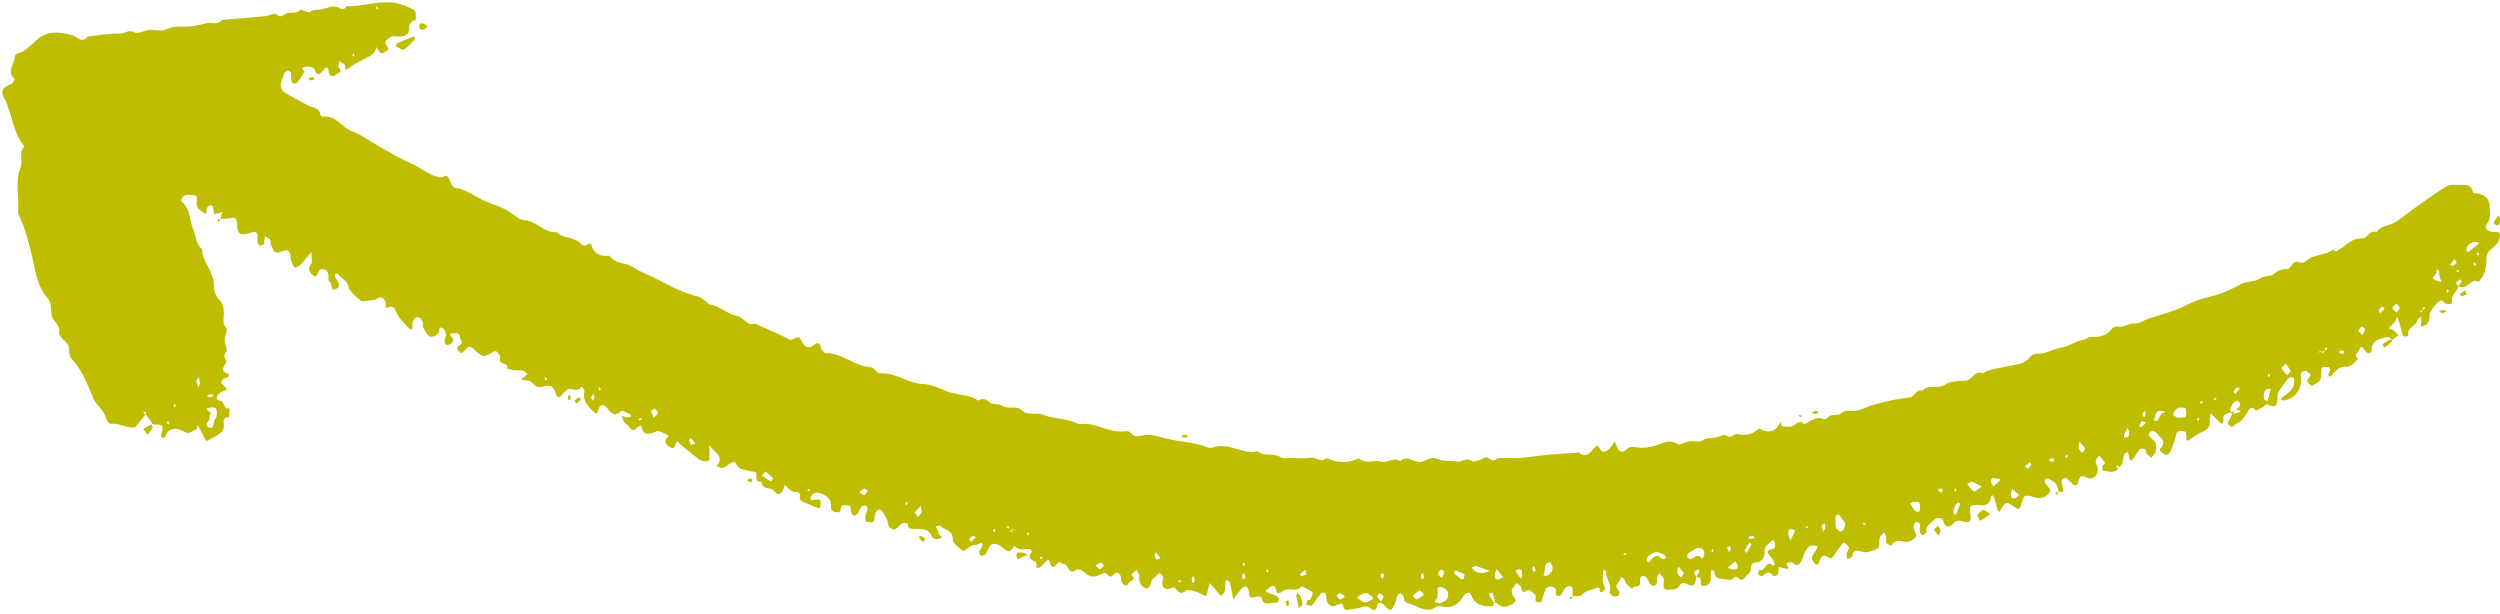<?xml version="1.0" encoding="UTF-8" standalone="no"?><svg xmlns="http://www.w3.org/2000/svg" xmlns:xlink="http://www.w3.org/1999/xlink" fill="#000000" height="107.2" preserveAspectRatio="xMidYMid meet" version="1" viewBox="-0.4 -0.4 436.3 107.2" width="436.3" zoomAndPan="magnify"><g id="change1_1"><path d="M369.258,81.306c0.037-0.028,0.07-0.056,0.105-0.083c0.009,0.028,0.017,0.056,0.026,0.083 C369.332,81.306,369.279,81.306,369.258,81.306z M388.93,71.566c0.061,0.16,0.132,0.288,0.16,0.285 c0.042-0.005,0.084-0.013,0.126-0.019c0.115-0.16,0.267-0.345,0.478-0.564 C389.408,71.402,389.158,71.491,388.93,71.566z M234.85,106.037c-1.062,0.289-0.55-1.113-1.195-1.081 c-0.525,0.026-1.098,0.544-1.541,0.428c-0.802-0.209-1.066-0.917-1.065-1.803c0-0.683-0.639-0.7-1.009-0.298 c-0.562,0.61-0.95,1.38-1.506,1.997c-0.123,0.137-0.638-0.079-0.973-0.133c0.065-0.265,0.084-0.558,0.216-0.784 c0.06-0.103,0.459-0.017,0.508-0.115c0.192-0.381,0.405-0.801,0.401-1.205c-0.002-0.186-0.474-0.393-0.757-0.544 c-0.399-0.213-1.115-0.623-1.188-0.533c-0.908,1.11-2.296,0.039-3.22,0.755c-0.743,0.576-1.096,0.663-1.308-0.453 c-0.106-0.561-0.761-0.528-1.099-0.06c-0.139,0.192-1.225,0.456-0.118,0.874c0.508,0.192,1.039,0.346,1.508,0.61 c0.187,0.105,0.345,0.48,0.308,0.696c-0.031,0.18-0.407,0.47-0.56,0.432c-0.864-0.216-2.233,0.791-2.509-0.98 c-0.013-0.08-0.517-0.169-0.76-0.114c-1.306,0.293-1.28,0.305-1.448-0.922c-0.043-0.314-0.236-0.651-0.463-0.871 c-0.075-0.073-0.548,0.118-0.709,0.302c-0.547,0.624-1.036,1.298-1.551,1.958 c-0.171-0.925-0.328-1.928-0.563-2.912c-0.047-0.196-0.393-0.32-0.6-0.477 c-0.073,0.166-0.207,0.332-0.208,0.498c-0.005,0.872,0.106,1.773-0.831,2.306c-0.511-0.628-1.021-1.258-1.535-1.885 c-0.104-0.127-0.223-0.244-0.336-0.365c-0.218,0.771-0.436,1.541-0.654,2.312 c-0.659-0.302-1.297-0.671-1.983-0.885c-0.495-0.155-1.28-0.346-1.542-0.101 c-0.747,0.7-1.172,0.37-1.672-0.196c-0.301-0.341-0.455-0.49-1.072-0.2c-0.941,0.443-1.699-0.431-1.278-1.477 c0.197-0.489,0.042-0.579-0.167-0.861c-0.322-0.431-0.542-0.359-0.849,0.018c-0.308,0.378-0.905,0.657-0.983,1.056 c-0.138,0.707-0.489,1.489-1.054,1.242c-0.728-0.319-1.225-1.153-1.051-2.18c0.052-0.307-0.326-0.687-0.507-1.033 c-0.303,0.285-0.606,0.571-0.909,0.857c1.088,0.829-0.192,1.014-0.426,1.446c-0.483,0.891-0.925,0.24-1.205-0.176 c-0.188-0.28-0.094-0.736-0.217-1.081c-0.077-0.214-0.291-0.445-0.5-0.534c-0.647-0.276-0.936,1.267-1.725,0.381 c-0.515-0.578-0.853-0.331-1.452-0.016c-0.841,0.443-1.793,0.424-2.601-0.434 c-0.327-0.348-1.266-0.669-1.481-0.484c-1.34,1.15-1.239-0.837-2.105-0.956c-0.606-0.084-0.69-0.675-1.092-0.186 c-0.719,0.874-0.946,0.914-1.364,0.101c-0.19-0.37,0.024-1.145-0.715-0.378c-0.34,0.353-0.67,0.722-1.05,1.025 c-0.132,0.106-0.403,0.037-0.611,0.049c0-0.294,0-0.588,0-0.882c0.196-0.196,0.392-0.392,0.589-0.72 c0,0.021,0,0.074,0,0.131c0.152-0.054,0.323-0.085,0.446-0.178c0.037-0.028-0.061-0.233-0.097-0.356 c-0.116,0.09-0.233,0.181-0.349,0.403c-0.196,0.327-0.392,0.524-0.589,0.72 c-0.655-0.442-1.748-0.682-0.829-1.849c0.056-0.071-0.103-0.463-0.207-0.484c-0.906-0.185-1.955,0.384-2.728-0.535 c-0.017-0.02-0.171,0.022-0.196,0.069c-0.883,1.668-1.542,0.355-2.335-0.123c-0.689-0.415-1.485-0.676-2.002,0.331 c-0.207,0.404-0.364,0.85-0.645,1.194c-0.139,0.169-0.572,0.273-0.756,0.18c-0.179-0.091-0.335-0.506-0.278-0.72 c0.089-0.339,0.455-0.608,0.534-0.946c0.075-0.322,0.059-0.772-0.566-0.387c-0.37,0.228-0.917,0.152-1.321,0.347 c-0.535,0.258-1.308,1.029-1.454,0.913c-0.737-0.58-1.823-1.376-1.825-2.098c-0.004-1.655-1.48-1.545-2.165-2.319 c-0.09-0.102-0.507,0.085-0.772,0.138c0.065,0.139,0.136,0.275,0.193,0.417c0.1,0.253,0.284,0.517,0.263,0.762 c-0.032,0.369,1.131,0.563,0.185,0.953c-0.351,0.145-1.206-0.043-1.283-0.267c-0.516-1.505-1.709-1.471-2.918-1.455 c-0.69,0.009-1.409,0.102-1.322-0.95c-0.335-0.016-0.738-0.157-0.989-0.019 c-0.411,0.226-0.681,0.699-1.085,0.948c-0.499,0.308-1.197-0.131-1.391-0.81c-0.076-0.265-0.049-0.581-0.183-0.804 c-0.38-0.633-0.823-1.738-1.234-1.734c-0.775,0.007-0.896,0.923-0.986,1.736c-0.093,0.843-0.938,0.316-1.439,0.439 c-0.049-0.335-0.18-0.683-0.127-1.001c0.073-0.44,0.342-0.849,0.407-1.289c0.028-0.19-0.215-0.564-0.391-0.604 c-0.221-0.05-0.591,0.087-0.735,0.27c-0.275,0.352-0.366,0.855-0.659,1.183c-0.484,0.543-0.922,0.371-1.124-0.406 c-0.107-0.411,0.233-1.068-0.565-1.071c-0.513-0.002-1.181-0.284-1.235,0.717 c-0.039,0.725-0.76,0.467-1.161,0.408c-0.224-0.033-0.577-0.505-0.545-0.734 c0.202-1.438-0.621-2.034-1.788-2.471c-0.767-0.287-1.369-0.115-1.761,0.698c-0.069,0.143,0.031,0.367,0.053,0.554 c0.208-0.056,0.414-0.147,0.624-0.16c0.333-0.02,0.872-0.105,0.96,0.048c0.171,0.297,0.12,0.741,0.098,1.121 c-0.007,0.121-0.256,0.352-0.321,0.328c-0.68-0.247-1.356-0.512-2.012-0.819 c-0.637-0.298-1.565-0.384-1.21-1.522c0.036-0.116-0.336-0.524-0.481-0.505c-0.775,0.1-1.271-0.265-1.746-0.8 c-0.704-0.793-0.52-0.011-0.712,0.366c-0.351,0.689-0.846,1.283-1.571,0.285c-0.563-0.775-2.176-0.132-2.214-1.629 c-0.848,0.122-0.97-0.375-0.9-1.048c0.073-0.702-0.366-0.714-0.905-0.756c-0.536-0.043-1.052-0.354-1.588-0.391 c-0.896-0.062-1.021-1.272-1.451-1.256c-0.635,0.023-1.212,0.778-1.884,1.041 c-0.298,0.117-0.769-0.203-1.161-0.325c1.505-1.654-0.259-2.199-1.248-3.652c0,0.939,0.034,1.308-0.009,1.667 c-0.05,0.423,0.294,1.088-0.464,1.147c-0.433,0.034-0.975-0.076-1.315-0.328 c-1.14-0.844-2.205-1.786-3.312-2.675c-0.217-0.174-0.582-0.815-0.738-0.138 c-0.178,0.769-0.404,1.095-1.078,0.629c-0.426-0.294-1.024-0.669-0.623-1.397c0.138-0.249,0.779-0.464,0.092-0.761 c-0.581-0.252-1.321-0.715-1.788-0.54c-1.289,0.482-2.342,0.896-2.615-1.02 c-0.208,0.064-0.49,0.063-0.611,0.203c-0.485,0.56-0.903,0.926-1.481,0.081c-0.272-0.398-0.734-0.665-1.008-1.061 c-0.183-0.266-0.187-0.656-0.271-0.991c0.281,0.125,0.555,0.323,0.847,0.354c0.25,0.027,0.52-0.137,0.781-0.216 c-0.101-0.139-0.174-0.348-0.309-0.403c-0.503-0.206-1.316-0.661-1.496-0.487 c-1.278,1.234-1.909,0.071-2.528-0.654c-0.787-0.923-1.283-0.122-1.422,0.312 c-0.213,0.667-0.113,1.12-0.903,0.38c-1.033-0.969-1.903-1.929-1.547-3.5c0.045-0.2-0.196-0.475-0.333-0.699 c-0.027-0.044-0.247-0.045-0.275-0.001c-0.67,1.064-1.808-0.192-2.539,0.517c-0.282,0.273-0.6,0.522-0.824,0.837 c-0.554,0.781-0.955,0.008-1.011-0.231c-0.369-1.565-1.308-1.569-2.568-1.163c-0.331,0.107-0.948-0.078-1.164-0.346 c-0.341-0.422-0.85-0.884-1.328-0.799c-0.095,0.017-0.201,0.023-0.293-0.002c-0.263-0.072-0.521-0.162-0.78-0.244 c0.217-0.113,0.457-0.197,0.643-0.348c0.191-0.154,0.328-0.374,0.488-0.565c-0.248-0.201-0.472-0.521-0.75-0.577 c-0.471-0.096-0.98,0.016-1.464-0.039c-0.445-0.051-0.879-0.205-1.317-0.314c0.467-1.162-1.677-0.607-1.2-1.823 c0.076-0.193-0.085-0.575-0.258-0.747c-0.26-0.259-0.334-0.709-1.06-0.272c-1.688,1.016-1.759,0.88-3.402-0.67 c-0.181-0.171-0.529-0.302-0.753-0.251c-0.246,0.056-0.427,0.362-0.659,0.528 c-0.309,0.221-0.434,0.895-1.067,0.223c-0.537-0.57-0.218-0.819,0.162-1.055 c0.751-0.466,0.1-0.834,0.06-1.293c-0.084-0.967-0.654-0.784-1.205-0.783 c-0.44,0.001-0.786,0.11-0.313,0.592c0.433,0.442,0.392,0.862-0.071,1.202c-0.22,0.162-0.628,0.327-0.8,0.228 c-0.208-0.12-0.359-0.52-0.35-0.793c0.011-0.347,0.353-0.719,0.289-1.025c-0.089-0.424-0.335-1.006-0.672-1.151 c-0.804-0.346-0.345,0.533-0.586,0.801c-0.988,1.098-1.806,1.002-2.445-0.358 c-0.116-0.247-0.393-0.507-0.356-0.72c0.143-0.827-0.386-1.586-0.893-1.606 c-0.494-0.02-1,0.725-0.921,1.552c0.079,0.833-0.284,0.67-0.745,0.226c-0.891-0.859-1.725-1.739-2.187-2.922 c-0.11-0.281-0.374-0.667-0.607-0.698c-0.352-0.046-0.74,0.177-1.113,0.285c-0.011-0.388,0.102-0.837-0.057-1.151 c-0.372-0.737-0.939-1.078-1.673-0.352l-2.393,0.323c-0.508-0.21-2.301-1.934-2.364-2.443 c-0.152-1.234-1.353-1.58-1.946-2.43c-0.027-0.038-0.277,0.048-0.395,0.121c-0.049,0.03-0.049,0.184-0.028,0.271 c0.043,0.175,0.076,0.375,0.183,0.509c0.527,0.659,0.789,1.486-0.098,1.831c-0.992,0.385-0.428-1.058-1.112-1.348 c-0.206-0.087-0.053-0.901-0.176-1.351c-0.079-0.288-0.321-0.675-0.565-0.741 c-0.323-0.088-0.922-0.023-1.042,0.185c-0.264,0.455-0.286,1.375-0.996,0.861c-0.416-0.301-1.182-1.115-0.353-2.012 c0.23-0.249,0.035-0.89,0.035-2.105c-0.92,1.109-1.364,1.723-1.895,2.25c-0.258,0.255-0.887,0.566-0.986,0.472 c-0.309-0.295-0.499-0.754-0.635-1.181c-0.14-0.439-0.058-0.973-0.271-1.354 c-0.138-0.246-0.281-0.692-1.033-0.382c-1.509,0.621-1.742,0.367-2.236-1.107c-0.087-0.261-0.028-0.603-0.176-0.803 c-0.199-0.268-0.535-0.434-0.812-0.645c-0.065,0.267-0.144,0.532-0.189,0.803 c-0.031,0.19,0.062,0.484-0.035,0.561c-0.203,0.16-0.523,0.32-0.741,0.265 c-0.176-0.044-0.395-0.407-0.387-0.621c0.065-1.847-0.08-1.982-1.731-1.457c-1.061,0.338-1.606,0.093-1.81-0.854 c-0.061-0.281,0.028-0.592-0.016-0.879c-0.166-1.098-0.285-1.137-1.76-0.872 c-0.38,0.068-0.783,0.01-1.176,0.01c0.115-0.375,0.231-0.75,0.346-1.125 c-0.473,0.115-0.946,0.231-1.419,0.346c-0.069-0.461-0.111-0.93-0.228-1.378c-0.026-0.101-0.357-0.226-0.479-0.176 c-0.218,0.09-0.48,0.272-0.552,0.476c-0.123,0.345-0.112,0.739-0.158,1.111 c-0.346-0.241-0.685-0.495-1.041-0.721c-0.578-0.366-0.609-0.913-0.604-1.522c0.004-0.417,0.279-1.092-0.496-1.111 c-0.735-0.018-1.599-0.301-2.103,0.557c-0.091,0.155-0.104,0.523-0.005,0.599 c1.58,1.208,1.304,3.195,1.993,4.771c0.507,1.159,0.445,2.564,1.523,3.483c0.102,2.349,2.224,4.032,2.097,6.503 c-0.038,0.747,0.33,1.715,0.853,2.243c0.787,0.793,0.885,1.609,0.889,2.608c0.003,0.818-0.33,1.706,0.471,2.47 c0.208,0.199-0.191,1.008-0.271,1.543c-0.049,0.328-0.074,0.677-0.016,1c0.08,0.445,0.347,0.875,0.345,1.31 c-0.001,0.303-0.463,0.606-0.461,0.907c0.003,0.405,0.501,0.982,0.359,1.182 c-0.657,0.927-1.065,1.664,0.47,2.037c-0.049,0.183-0.056,0.498-0.153,0.528c-1.085,0.34-1.765,0.738-0.511,1.766 c0.473,0.388,0.234,0.521-0.263,0.634c-0.335,0.076-0.651,0.358-0.912,0.613c-0.415,0.404-0.43,1.078,0.14,1.071 c1.057-0.013,0.588,1.726,1.768,1.343c-0.015,0.531-0.03,1.061-0.045,1.592c-1.044-0.083-1.045,0.636-0.932,1.318 c0.138,0.835-0.384,1.291-0.917,1.67c-0.663,0.472-1.425,0.804-2.144,1.196c-0.358-0.696-0.711-1.395-1.076-2.087 c-0.13-0.246-0.288-0.476-0.433-0.714c-0.069,0.265-0.127,0.756-0.209,0.76c-0.696,0.034-1.033,0.994-2.116,0.38 c-1.007-0.572-2.77-1.084-3.373,0.999c-0.02,0.07-0.412,0.132-0.522,0.051 c-0.116-0.086-0.175-0.366-0.134-0.531c0.433-1.729,0.439-1.727-1.45-1.801c-0.392-0.589-0.785-1.177-1.308-1.766 c0.021,0,0.074,0,0.131,0c-0.054-0.152-0.085-0.323-0.178-0.446c-0.028-0.037-0.233,0.061-0.356,0.097 c0.09,0.116,0.181,0.233,0.403,0.349c-0.423,0.652-0.974,1.306-1.533,1.954c-0.126,0.146-0.276,0.379-0.421,0.383 c-1.415,0.041-2.677-0.83-4.149-0.687c-0.29,0.028-0.713-0.694-0.902-1.327 c-0.252-0.841-0.996-1.552-1.595-2.263c-0.377-0.448-0.525-0.941-0.743-1.46 c-0.916-2.182-1.828-4.446-3.452-6.18c-0.83-0.886-0.259-1.873-0.785-2.639c-0.479-0.698-1.606-1.457-1.487-1.964 c0.348-1.481-1.131-1.947-1.292-3.061c-0.145-1.003-0.054-2.293-0.64-2.933c-1.677-1.833-2.056-4.102-2.549-6.313 c-0.657-2.948-1.333-5.868-2.685-8.589c0.277-2.673-0.58-5.412,0.457-8.037c0.455-1.151-0.4-2.515,0.602-3.577 c0.037-0.039-0.102-0.281-0.195-0.401c-1.502-1.933-1.8-4.348-2.629-6.551C0.812,17.822,0.72,17.355,0.481,16.983 c-0.884-1.378-0.581-2.075,1.18-2.792c0.238-0.097,0.514-0.766,0.461-0.813 c-1.545-1.345,0.135-2.642,0.053-3.952C2.165,9.269,2.486,9,2.7,8.935C4.021,8.535,4.925,7.592,5.886,6.678 c1.879-1.785,4.087-1.562,6.357-0.921c0.857,0.242,1.66,1.532,2.655,0.221c1.877-0.196,3.764-0.588,5.628-0.501 c0.856,0.04,1.491-0.83,2.528-0.225c0.586,0.342,1.722-0.345,2.623-0.43c0.971-0.091,2.119,0.303,2.901-0.09 c1.5-0.754,3.002-0.35,4.49-0.535c0.908-0.113,1.798-0.378,2.696-0.573c0.813-0.176,1.762,0.409,2.465-0.453 c0.092-0.113,0.343-0.117,0.524-0.133c2.367-0.202,4.736-0.376,7.1-0.605c0.691-0.067,1.741-0.633,1.982-0.373 c0.894,0.964,1.345-0.187,1.988-0.205c0.749-0.022,1.472,0.107,2.163-0.524c0.238-0.217,1.414,0.613,1.672,0.393 c0.626-0.535,1.254-0.364,1.895-0.467c0.906-0.146,1.864-0.671,2.677-0.488c0.714,0.161,1.26,0.897,1.885-0.083 c2.874,0.064,5.684-1.058,8.562-0.557c1.137,0.198,2.258,0.711,3.267,1.288c0.293,0.168,0.172,1.058,0.241,1.617 c-0.693,0.214-1.178,0.592-1.18,1.4c-0.004,1.289-0.792,1.62-1.914,1.547c-0.391-0.026-0.873-0.149-1.158,0.026 c-0.586,0.359-1.578,0.712-0.767,1.695c0.566,0.687-0.237,0.738-0.433,1.031c-0.102,0.151-0.627,0.231-0.743,0.119 c-0.284-0.275-0.441-0.68-0.649-1.033c-0.208,0.404-0.321,0.927-0.645,1.186 c-0.562,0.45-1.256,0.732-1.891,1.091c-0.716,0.404-1.507,0.723-2.121,1.248 c-0.697,0.596-0.835,0.578-0.906-0.358c-0.021-0.269-0.642-0.492-0.987-0.737 c-0.047,0.373-0.274,0.904-0.109,1.092c0.795,0.907-0.009,0.972-0.534,1.356c-0.85,0.623-1.194-0.418-1.202-0.55 c-0.056-0.936-0.262-1.016-0.903-0.342c-0.505,0.53-1.028,1.472-1.556-0.085c-0.199-0.588-1.774-0.635-2.223-0.193 c-0.02,0.019,0.494,0.49,0.445,0.584c-0.341,0.642-0.735,1.265-1.183,1.838c-0.139,0.178-0.54,0.299-0.748,0.229 c-0.177-0.059-0.314-0.422-0.351-0.668c-0.057-0.384,0.048-0.797-0.041-1.168c-0.046-0.194-0.359-0.446-0.554-0.448 c-0.197-0.002-0.485,0.23-0.58,0.431c-0.23,0.49-0.393,1.016-0.544,1.538c-0.241,0.83-0.021,1.559,0.721,1.995 c1.256,0.739,2.571,1.375,3.834,2.102c0.795,0.457,2.032,0.316,2.238,1.617c0.025,0.157,0.285,0.417,0.397,0.398 c2.309-0.381,3.316,1.876,5.142,2.54c1.692,0.615,3.174,1.792,4.775,2.675c1.757,0.969,3.485,2.064,5.302,2.827 c1.62,0.68,2.942,1.853,4.606,2.375c0.321,0.101,0.718,0.254,0.994,0.15c1.006-0.377,0.947-0.394,1.375,0.589 c0.212,0.487,0.586,1.227,0.953,1.269c2.102,0.241,3.623,1.708,5.49,2.416c1.185,0.45,2.382,0.894,3.512,1.463 c1.062,0.534,2.022,1.709,3.064,1.753c2.184,0.092,3.455,2.307,5.651,2.074c1.132,1.214,3.045,0.782,4.18,1.981 c0.381,0.403,0.741,0.562,1.227,0.139c0.128-0.111,0.58-0.092,0.587-0.064c0.409,1.753,1.604,2.246,3.237,2.064 c0.613,0.974,1.641,1.224,2.647,1.414c1.217,0.229,2.094,1.091,3.19,1.542c3.184,1.312,6.043,3.36,9.474,4.136 c0.592,0.134,1.102,0.647,1.638,1.002c0.16,0.106,0.268,0.376,0.421,0.395c1.793,0.222,3.116,1.697,4.745,1.988 c1.285,0.23,1.829,1.897,3.291,1.356c1.813,0.832,3.627,1.663,5.439,2.498c0.248,0.114,0.508,0.39,0.721,0.353 c0.512-0.089,1.115-0.579,1.468-0.423c0.407,0.18,0.505,0.96,0.881,1.333c0.546,0.54,1.175,0.46,1.79-0.044 c0.592-0.486,0.964-0.403,1.153,0.458c0.088,0.399,0.594,1.016,0.9,1.01c2.895-0.057,5.005,2.335,7.851,2.455 c0.54,0.023,1.077,1.099,1.57,1.063c2.728-0.202,4.872,1.757,7.511,1.858c1.458,0.056,2.865,0.749,4.173,1.268 c1.808,0.718,3.86,0.493,5.497,1.643c0.807-0.574,1.333-0.26,2.04,0.348c0.487,0.418,1.559,0.122,2.104,0.514 c1.083,0.779,2.45-0.196,3.5,0.868c0.929,0.942,2.46,0.263,3.517,0.694c2.07,0.843,4.395,0.583,6.359,1.695 c2.821-0.559,5.23,1.666,8.049,1.198c0.324-0.054,0.84,0.071,1.022,0.305c0.732,0.941,1.416,0.53,2.381,0.374 c1.202-0.195,2.592,0.301,3.821,0.605c1.901,0.47,3.841,0.601,5.729,1.05c0.803,0.191,1.739,0.76,2.381,0.524 c2.759-1.017,5.161,1.3,7.825,0.652c1.143,1.019,2.752,0.184,3.999,1.031c0.476,0.323,1.314,0.132,1.987,0.142 c1.079,0.016,2.187,0.159,3.228-0.041c0.957-0.183,1.841,0.973,2.758,0.045c1.885,0.832,3.775,1.021,5.674,0.044 c1.164,1.138,2.636,0.186,3.885,0.572c1.151,0.356,2.233-0.911,3.346-0.027c1.014-1.052,2.087-0.147,3.029,0.064 c1.278,0.285,2.126-1.17,3.524-0.465c0.947,0.477,2.244,0.208,3.353,0.428c0.845,0.168,1.512-0.8,2.519-0.113 c0.456,0.311,1.614-0.171,2.327-0.539c0.775-0.399,1.131,0.96,1.992,0.241c0.417-0.348,1.287-0.176,1.954-0.198 c0.784-0.026,1.575,0.056,2.353-0.019c1.59-0.153,3.17-0.419,4.761-0.565c1.622-0.149,3.252-0.206,4.877-0.315 c0.142-0.009,0.358-0.189,0.405-0.146c1.15,1.08,1.953,0.305,2.629-0.556c0.744-0.948,0.827-0.494,1.334,0.259 c0.409,0.606,1.264,0.122,2.099-1.084c0.103-0.148,0.172-0.321,0.256-0.482c0.112,0.221,0.266,0.43,0.328,0.665 c0.281,1.076,0.958,1.5,1.642,0.818c0.701-0.7,1.214-0.537,2.051-0.425c0.954,0.128,1.99,0.019,3.055-0.285 c1.11-0.317,2.46-1.314,3.902-0.294c0.376,0.266,1.347-0.4,2.064-0.498c0.767-0.105,1.793,0.256,2.281-0.127 c0.745-0.586,1.451-0.367,2.179-0.491c0.696-0.118,1.671-0.674,2.01-0.401c0.862,0.696,1.248-0.406,1.981-0.231 c1.202,0.287,2.478,0.095,3.462-0.771c0.438-0.385,0.541-0.044,0.861,0.075c1.062,0.394,2.07,0.303,2.767-0.762 c0.151-0.23,0.296-0.463,0.444-0.695c0.069,0.266,0.099,0.739,0.215,0.761c0.515,0.098,1.065,0.137,1.584,0.066 c0.765-0.105,1.325-1.399,2.29-0.387c0.818-0.392,1.615-1.019,2.462-1.098c0.608-0.056,1.139,0.596,1.83-0.252 c0.358-0.44,1.591-0.101,2.07-0.522c0.725-0.638,1.446-0.469,2.179-0.461c0.786,0.008,1.418-0.267,2.13-0.562 c1.339-0.555,2.783-0.881,4.205-1.209c1.177-0.271,2.382-0.419,3.579-0.6c0.869-0.132,1.062-1.482,2.16-1.181 c1.083-1.183,2.702-0.203,3.995-1.058c0.924-0.61,2.321-0.634,3.514-0.67c1.225-0.037,1.567-1.94,3.015-1.28 c1.294-0.837,2.806-0.842,4.22-1.215c1.343-0.355,3.048-0.185,4.032-1.643c0.219-0.325,0.809-0.61,1.196-0.573 c1.59,0.152,2.879-0.888,4.243-1.064c1.481-0.192,2.519-1.172,3.902-1.351c0.428-0.056,0.835-0.554,1.23-0.529 c1.538,0.1,2.854-0.162,3.823-1.511c0.163-0.227,0.707-0.325,1.034-0.264c1.009,0.187,1.807-0.646,2.699-0.567 c1.058,0.094,1.745-0.575,2.613-0.85c1.041-0.33,2.095-0.623,3.132-0.966c1.209-0.399,2.382-0.805,3.542-1.424 c1.219-0.65,2.697-1.121,4.084-1.445c1.917-0.448,3.606-1.227,5.301-2.164c1.015-0.561,2.33-0.31,3.402-1.036 c0.642-0.435,1.736-0.246,2.318-0.719c0.731-0.594,1.383-0.903,2.315-0.88c0.872,0.021,0.825-1.674,2.119-1.18 c0.945,0.361,1.516-0.631,2.253-0.892c1.255-0.444,2.621-0.588,3.782-1.336c0.385,0.608,0.633,0.226,1.056-0.036 c1.234-0.765,2.185-2.02,3.95-1.895c0.819,0.058,1.241-1.532,2.45-1.11c0.822-1.179,2.317-1.077,3.38-1.778 c1.089-0.719,2.098-1.56,3.166-2.312c1.895-1.333,3.745-2.753,5.749-3.899c0.747-0.427,1.875-0.19,2.829-0.25 c1.017-0.064,1.616,0.383,1.767,1.418c0.006,0.043,0.37,0.028,0.565,0.052c1.381,0.175,2.296,0.909,2.31,2.213 c0.011,0.998,0.351,2.024-0.423,3.062c-0.601,0.805-0.071,1.353,1.136,1.496c0.422,0.05,1.091-0.248,1.075,0.544 c-0.009,0.439-0.145,0.937-0.389,1.296c-0.324,0.478-0.779,0.885-1.233,1.254 c-0.583,0.473-0.737,1.04-0.735,1.772c0.002,0.74-0.092,1.514-0.328,2.21 c-0.201,0.592-0.663,1.096-1.01,1.639c-1.356-0.921-1.997,1.586-3.511,0.732 c0.111-0.254,0.363-0.456,0.521-0.716c0.059-0.096-0.105-0.327-0.167-0.496c-0.259,0.165-0.59,0.281-0.748,0.514 c-0.084,0.125,0.132,0.452,0.394,0.698c-0.158,0.905-1.344,1.391-1.115,2.675c0.084,0.472-0.876,0.626-1.392,0.204 c-0.15-0.123-0.257-0.357-0.418-0.395c-0.529-0.124-2.197,1.875-2.149,2.54c0.081,1.103-0.351,1.763-1.319,1.998 c-0.08,0.019-0.177-0.033-0.267-0.052c0.049-0.206,0.124-0.411,0.14-0.62c0.024-0.331,0.008-0.665,0.009-0.997 c-0.206,0.146-0.569,0.268-0.594,0.441c-0.171,1.159-1.967,1.347-1.654,2.785c0.008,0.035-0.305,0.195-0.472,0.2 s-0.454-0.076-0.486-0.181c-0.264-0.867-0.471-1.751-0.718-2.624c-0.067-0.238-0.211-0.454-0.319-0.68 c-0.088,0.256-0.128,0.543-0.274,0.759c-0.211,0.313-0.477,0.6-0.759,0.853c-0.756,0.68-0.102,0.556,0.335,0.742 c0.382,0.163,0.647,0.596,0.965,0.91c-0.373,0.275-0.745,0.549-1.118,0.824c-0.252-0.196-0.565-0.606-0.746-0.554 c-1.295,0.37-2.886,0.458-2.812,2.449c0.005,0.146-0.368,0.426-0.565,0.425c-0.196-0.001-0.433-0.244-0.579-0.437 c-0.692-0.916-0.631-0.892-1.206,0.082c-0.291,0.493-0.731,0.853,0.013,1.28c-0.345,0.345-0.66,0.731-1.046,1.023 c-0.28,0.211-0.682,0.463-0.98,0.411c-1.026-0.179-1.589,0.435-2.241,1.026c-0.25,0.226-0.397,1.06-0.982,0.449 c-0.103-0.107,0.276-0.627,0.346-0.973c0.026-0.132-0.205-0.456-0.295-0.447c-0.492,0.046-1.251-0.352-1.268,0.642 c-0.013,0.757,0.171,1.581-0.672,2.065c-0.341,0.196-0.836,0.619-1.007,0.517c-0.44-0.265-1.098-0.722-0.479-1.354 c0.8-0.817-0.353-0.825-0.443-1.257c-0.31,0.116-0.832,0.17-0.887,0.361c-0.132,0.45-0.03,0.965-0.045,1.453 c-0.052,1.771-1.265,3.145-3.045,3.421c-0.139,0.022-0.311-0.171-0.468-0.264c0.128-0.138,0.235-0.307,0.387-0.409 c0.73-0.493,1.446-1.013,1.808-1.841c0.144-0.329,0.134-0.74,0.128-1.112c-0.002-0.158-0.168-0.439-0.27-0.444 c-0.261-0.012-0.636,0.01-0.774,0.176c-0.53,0.64-1.004,1.329-1.459,2.027c-0.194,0.297-0.39,0.656-0.406,0.995 c-0.057,1.153,0.144,2.485-1.764,1.512c-0.165-0.084-0.587,0.379-0.911,0.55c-0.391,0.206-1.09,0.606-1.162,0.519 c-0.84-1.028-1.192,0.044-1.451,0.407c-0.997,1.397-0.963,1.41-2.07,2.028c-0.351,0.196-0.486,0.763-1.074,0.169 c-0.576-0.581-0.056-0.718,0.149-1.079c0.096-0.169,0.062-0.414,0.428-0.924c0.462-0.065,0.927-0.174,1.345-0.369 c0.109-0.051,0.016-0.533-0.867-0.195c0.883-0.811,0.943-1.03,0.868-1.183c-0.102-0.209-0.29-0.493-0.471-0.517 c-0.213-0.029-0.54,0.127-0.674,0.308c-0.256,0.348-0.484,0.754-0.578,1.168 c-0.03,0.13,0.025,0.345,0.091,0.521c-0.902,0.295-1.363,0.279-1.298,1.082 c0.097,1.198-0.298,1.089-0.95,0.357c-0.349-0.392-0.739-0.746-1.278-1.286 c-0.063,0.572-0.11,0.846-0.12,1.121c-0.056,1.49-0.059,1.477-1.912,2.443c-0.568,0.296-1.11,0.655-1.624,1.037 c-0.585,0.435-0.566-0.007-0.581-0.37c-0.024-0.568,0.142-1.141-0.822-1.151c-0.803-0.008-0.933,0.351-1.039,0.986 c-0.088,0.53-0.315,1.039-0.502,1.55c-0.156,0.424-0.284,0.876-0.531,1.244 c-0.309,0.462-0.776,0.59-1.186,0.105c-0.234-0.277-0.917-0.402-0.255-1.065c0.473-0.474,0.389-1.254-0.24-1.759 c-0.499-0.401-0.918-1.397-1.588-0.96c-0.924,0.601,0.011,1.157,0.454,1.556 c0.63,0.567,0.439,1.272,0.364,1.892c-0.049,0.403-0.506,0.757-0.78,1.133c-0.277-0.237-0.601-0.438-0.815-0.722 c-0.152-0.203-0.084-0.681-0.238-0.748c-0.28-0.121-0.803-0.164-0.959,0.005c-0.429,0.466-0.699,1.073-1.077,1.591 c-0.137,0.187-0.404,0.278-0.612,0.413c-0.062-0.268-0.118-0.538-0.187-0.804c-0.069-0.264-0.151-0.525-0.227-0.787 c-0.208,0.164-0.529,0.289-0.601,0.499c-0.177,0.519-0.194,1.092-0.366,1.613c-0.084,0.254-0.317,0.461-0.597,0.681 c-0.04-0.129-0.075-0.262-0.151-0.363c-0.028-0.037-0.233,0.061-0.356,0.097c0.09,0.116,0.181,0.233,0.403,0.349 c-0.613,1.102-1.672,0.483-2.609,0.461c-0.073-0.002-0.235-0.518-0.174-0.746c0.064-0.239,0.543-0.537,0.503-0.605 c-0.28-0.463-0.65-0.872-0.99-1.298c-0.405,0.468-0.933,0.713-0.472,1.64c0.691,1.388-0.548,2.89-1.705,2.177 c-1.042-0.643-1.371,0.176-1.425,0.459c-0.275,1.43-0.825,0.945-1.469,0.325c-0.209-0.201-0.385-0.45-0.623-0.607 c-0.416-0.274-0.939,0.096-0.897,0.656c0.027,0.354,0.187,0.697,0.256,1.051c0.038,0.196,0.012,0.404,0.015,0.607 c-0.29,0-0.581,0-0.872,0c0.12-1.303-0.825-1.825-1.75-2.338c-0.103-0.057-0.385,0.065-0.485,0.186 c-0.103,0.125-0.173,0.404-0.102,0.522c0.193,0.321,0.485,0.581,0.703,0.889c0.129,0.182,0.324,0.468,0.263,0.61 c-0.405,0.938-1.625,1.45-2.61,1.152c-1.92-0.583-1.975-0.597-2.469,1.239 c-0.233,0.866-0.562,0.852-1.166,0.425c-1.438-1.017-1.44-1.015-2.388,0.354 c-0.104,0.15-0.185,0.315-0.277,0.473c-0.104-0.14-0.256-0.266-0.305-0.423 c-0.215-0.697-0.336-1.429-0.615-2.097c-0.258-0.618-0.477-0.361-0.571,0.133c-0.207,1.094-0.986,1.324-1.932,1.224 c-1.643-0.174-1.857,0.043-1.599,1.72c0.151,0.982-0.145,1.423-0.992,1.195c-0.8-0.216-1.369-0.459-2.069,0.35 c-0.391,0.452-1.372,0.871-1.668-0.454c-0.188-0.843-1.211-0.582-1.418-0.389 c-0.659,0.615-1.723,1.044-1.542,2.291c0.023,0.159-0.465,0.391-0.716,0.59c-0.141-0.21-0.347-0.404-0.407-0.635 c-0.071-0.276-0.042-0.586-0.012-0.877c0.064-0.612-0.182-0.985-0.793-0.802c-0.183,0.054-0.341,0.605-0.302,0.901 c0.074,0.566,0.602,1.369,0.396,1.612c-0.414,0.49-1.27,1.02-1.807,0.903c-1.048-0.227-1.901-0.456-2.518,0.663 c-0.289-0.16-0.726-0.256-0.831-0.497c-0.144-0.329,0.003-0.773-0.051-1.158c-0.032-0.229-0.211-0.437-0.324-0.655 c-0.208,0.208-0.434,0.401-0.617,0.629c-0.109,0.136-0.188,0.321-0.215,0.494 c-0.085,0.557,0.043,1.462-0.241,1.614c-0.784,0.418-1.807,0.845-2.603,0.669c-1.03-0.228-1.749-0.655-1.91,0.847 c-0.016,0.153-0.577,0.247-0.885,0.368c-0.03-0.335-0.128-0.681-0.071-1c0.061-0.347,0.436-0.714,0.363-0.991 c-0.086-0.328-0.477-0.608-0.797-0.816c-0.07-0.045-0.441,0.268-0.595,0.475c-0.44,0.593-0.823,1.229-1.264,1.822 c-0.149,0.2-0.544,0.491-0.594,0.451c-1.485-1.19-1.724,0.013-2.087,1.036c-0.007,0.02-0.473-0.024-0.585-0.157 c-0.762-0.902-0.723-1.103,0.238-2.417c0.125-0.171,0.158-0.411,0.233-0.619 c-0.183-0.032-0.367-0.057-0.548-0.097c-0.843-0.184-1.254,0.416-1.588,0.98c-0.318,0.538-0.409,1.209-0.719,1.753 c-0.352,0.62-0.821,0.891-1.499,0.241c-0.186-0.178-0.733,0.02-1.114,0.045c0.115,0.277,0.241,0.551,0.334,0.835 c0.014,0.042-0.141,0.204-0.194,0.193c-0.477-0.097-0.949-0.22-1.422-0.335c-0.069,0.461-0.078,0.946-0.24,1.371 c-0.055,0.145-0.678,0.269-0.735,0.188c-0.668-0.955-1.253-0.52-1.914-0c-0.112,0.088-0.614-0.097-0.71-0.276 c-0.096-0.181,0.088-0.512,0.15-0.777c1.043,0.562,1.196-2.033,2.458-0.693c0.096-0.156,0.311-0.372,0.268-0.458 c-0.205-0.409-0.433-0.825-0.74-1.16c-0.592-0.645-0.859-1.11,0.325-1.332c0.709-0.133,0.393-0.768,0.412-1.196 c0.006-0.131-0.268-0.275-0.414-0.412c-0.485,0.671-1.441,0.988-1.364,2.098c0.035,0.498-0.183,1.191-0.541,1.494 c-0.452,0.383-1.437,0.29-1.692,0.708c-0.298,0.487,0.03,1.331-0.693,1.757c-0.513,0.302-0.825,1.416-1.6,0.655 c-0.778-0.764-0.968,0.488-1.692,0.276c-1.039-0.304-2.414,0.233-2.59-1.519c-0.008-0.082-0.246-0.162-0.388-0.199 c-0.041-0.011-0.173,0.129-0.176,0.204c-0.018,0.391-0.03,0.785-0.004,1.175c0.057,0.833-0.473,1.338-1.138,1.406 c-0.979,0.101-0.47-0.799-0.651-1.253c-0.08-0.201-0.373-0.318-0.734-0.439c0.111-0.254,0.363-0.456,0.521-0.716 c0.059-0.096-0.105-0.327-0.167-0.496c-0.259,0.165-0.59,0.281-0.748,0.514c-0.084,0.124,0.132,0.452,0.394,0.698 c-0.306,1.764-0.391,1.907-1.655,1.332c-0.572-0.261-0.928-0.232-1.216,0.219 c-0.506,0.791-1.24,0.789-2.043,0.785c-0.639-0.003-0.867-0.238-0.811-0.855c0.035-0.389,0.111-0.825-0.023-1.165 c-0.132-0.335-0.504-0.575-0.771-0.857c-0.126,0.285-0.297,0.56-0.363,0.859 c-0.062,0.28,0.053,0.607-0.034,0.873c-0.07,0.212-0.316,0.49-0.503,0.506c-0.206,0.018-0.494-0.186-0.64-0.375 c-0.277-0.36-0.409-0.851-0.729-1.153c-0.405-0.382-0.875-0.389-1.043,0.298c-0.045,0.185-0.026,0.393-0.004,0.586 c0.126,1.074-1.237,0.381-1.361,1.153c-0.332-0.277-0.711-0.515-0.982-0.842c-0.224-0.27-0.279-0.677-0.491-0.962 c-0.11-0.147-0.399-0.162-0.607-0.236c0.266,0.794-1.392,1.277-0.347,2.241c0.175,0.162,0.18,0.852,0.042,0.937 c-0.29,0.178-0.779,0.239-1.089,0.112c-0.234-0.096-0.503-0.613-0.434-0.85c0.352-1.225-0.706-2.146-0.633-3.296 c0.01-0.155-0.157-0.321-0.242-0.482c-0.111,0.124-0.318,0.247-0.318,0.371c-0.004,0.773-0.165,1.639,0.132,2.289 c0.233,0.51,0.377,0.721-0.09,1.073c-0.893,0.674-0.507-0.215-0.669-0.495 c-0.052-0.09-0.417-0.094-0.575-0.013c-0.809,0.414-1.81,0.344-2.481,1.196c-0.248,0.315-1.069,0.178-1.629,0.247 c0-0.392,0.018-0.784-0.004-1.175c-0.042-0.75-0.514-0.67-0.993-0.462c-0.167,0.073-0.298,0.254-0.417,0.407 c-0.312,0.403-0.576,1.134-0.917,1.169c-0.973,0.1-0.405-0.826-0.641-1.24c-0.138-0.242-0.571-0.436-0.869-0.432 c-0.291,0.004-0.732,0.218-0.839,0.459c-0.329,0.743-0.503,1.554-0.822,2.302c-0.033,0.077-0.826,0.018-0.919-0.16 c-0.161-0.307,0.105-0.888-0.088-1.119c-0.336-0.403-1.143-0.982-1.303-0.867 c-0.745,0.541-1,0.519-1.144-0.44c-0.043-0.286-0.518-0.507-0.795-0.758 c-0.281,0.373-0.589,0.73-0.83,1.128c-0.087,0.143-0.007,0.384-0.015,0.579c-0.027,0.649,1.295,1.194,0.154,1.925 c-0.963,0.618-1.909,0.779-2.808-0.134c-0.048-0.049-0.189-0.006-0.418,0.013c-0.036-0.096,0.132-0.213,0.117-0.295 c-0.092-0.501-0.213-0.998-0.369-1.482c-0.015-0.046-0.346-0.009-0.524,0.026c-0.076,0.015-0.202,0.157-0.189,0.184 c0.261,0.521,0.539,1.034,0.964,1.567c-0.024,0.177-0.172,0.537-0.336,0.544c-1.563,0.067-3.009-0.14-3.657-1.885 c-0.235-0.634-0.649-0.586-1.102-0.218c-0.076,0.061-0.16,0.126-0.206,0.208 c-0.852,1.517-2.031,2.358-3.862,1.929c-0.279-0.065-0.677-0.131-0.866,0.01c-1.835,1.371-3.264-0.123-4.885-0.543 c-0.831-0.215-0.81-0.532-0.877-1.135c-0.028-0.252-0.406-0.465-0.625-0.695 c-0.173,0.178-0.416,0.327-0.505,0.54c-0.175,0.417-0.215,0.893-0.401,1.304 c-0.666,1.473-0.764,1.468-2.002,0.19c-0.403-0.417-0.98-0.47-1.103,0.126 c-0.164,0.796-0.466,1.098-1.09,0.576c-0.627-0.525-1.142-0.43-1.828-0.188 C236.346,105.871,235.564,105.843,234.85,106.037z M430.296,43.636c0.63-0.494,1.26-0.989,1.913-1.502 c-0.004-0.006-0.058-0.208-0.168-0.245c-0.887-0.298-1.952,0.385-2.019,1.301 C430.012,43.331,430.2,43.487,430.296,43.636z M432.067,44.231c0.065-0.065,0.195-0.145,0.184-0.194 c-0.031-0.139-0.119-0.264-0.184-0.395c-0.065,0.065-0.195,0.145-0.184,0.194 C431.914,43.974,432.002,44.1,432.067,44.231z M427.663,45.977c0.263-0.133,0.478-0.361,0.697-0.538 c-0.216-0.325-0.314-0.472-0.412-0.62c-0.256,0.333-0.511,0.666-0.766,0.999 C427.345,45.877,427.557,46.031,427.663,45.977z M431.479,45.996c0.065-0.065,0.131-0.131,0.209-0.209 c-0.068-0.123-0.139-0.251-0.209-0.379c-0.065,0.065-0.195,0.145-0.184,0.194 C431.326,45.739,431.413,45.865,431.479,45.996z M428.637,46.695c-0.139,0.031-0.264,0.118-0.395,0.184 c0.065,0.065,0.131,0.131,0.209,0.209c0.123-0.068,0.251-0.139,0.379-0.209 C428.765,46.813,428.685,46.684,428.637,46.695z M425.709,48.823c-0.137-0.366-0.309-0.724-0.398-1.101 c-0.063-0.268,0.017-0.569-0.033-0.843c-0.016-0.088-0.243-0.137-0.458-0.247 c-0.041,0.313-0.018,0.601-0.124,0.829c-0.154,0.333-0.936,0.559-0.154,0.995 C424.891,48.65,425.318,48.705,425.709,48.823z M426.771,50.704c0.065-0.131,0.153-0.257,0.184-0.395 c0.011-0.049-0.119-0.128-0.184-0.194c-0.071,0.128-0.141,0.256-0.209,0.379 C426.64,50.573,426.705,50.639,426.771,50.704z M422.357,53.909c-0.042-0.042-0.085-0.085-0.127-0.127 c-0.063,0.114-0.132,0.243-0.215,0.405C422.128,54.095,422.242,54.002,422.357,53.909z M422.094,53.647 c-0.091,0.116-0.192,0.227-0.261,0.354c-0.01,0.018,0.074,0.077,0.324-0.292 C422.136,53.688,422.115,53.667,422.094,53.647z M422.705,53.112c-0.079,0.062-0.161,0.13-0.349,0.446 c0,0.029,0,0.059,0,0.089c0.152-0.054,0.323-0.085,0.446-0.178C422.839,53.441,422.741,53.236,422.705,53.112z M417.126,53.358c0.013,0.278,0.473,0.534,0.739,0.799c0.166-0.244,0.332-0.488,0.567-0.834 c-0.234-0.304-0.41-0.531-0.585-0.759C417.588,52.83,417.114,53.106,417.126,53.358z M415.023,54.278 c0.262-0.284,0.514-0.558,0.766-0.832c-0.166-0.13-0.45-0.393-0.479-0.367c-0.229,0.201-0.442,0.44-0.583,0.708 C414.685,53.865,414.894,54.075,415.023,54.278z M411.889,58.078c0.217-0.485,0.426-0.761,0.428-1.037 c0.001-0.149-0.469-0.465-0.526-0.424c-0.246,0.175-0.479,0.432-0.583,0.709 C411.17,57.427,411.505,57.668,411.889,58.078z M405.289,60.542c0,0.056,0,0.111,0,0.166 c0.152-0.054,0.323-0.085,0.446-0.178c0.037-0.028-0.061-0.233-0.097-0.356 C405.567,60.229,405.495,60.287,405.289,60.542z M404.94,60.752c-0.265,0.081-0.519,0.197-0.778,0.301 C404.287,61.121,404.417,61.183,404.94,60.752z M404.686,61.34c0.176-0.104,0.39-0.231,0.604-0.357 c-0.058-0.058-0.125-0.149-0.183-0.207C404.995,60.921,404.858,61.104,404.686,61.34z M408.51,61.418 c0.039-0.092,0.129-0.3,0.218-0.509c-0.162-0.067-0.345-0.217-0.48-0.181c-0.189,0.051-0.342,0.238-0.511,0.368 C407.898,61.163,408.06,61.231,408.51,61.418z M398.75,65.073c0.325-0.34,0.662-0.601,0.627-0.67 c-0.239-0.468-0.558-0.895-0.851-1.336c-0.265,0.262-0.799,0.639-0.746,0.766 C397.961,64.259,398.352,64.597,398.75,65.073z M395.579,65.417c0.065-0.131,0.153-0.257,0.184-0.395 c0.011-0.048-0.119-0.128-0.184-0.193c-0.071,0.128-0.141,0.256-0.209,0.379 C395.448,65.286,395.513,65.351,395.579,65.417z M389.707,68.397c0.268-0.35,0.521-0.682,0.775-1.015 c-0.161-0.067-0.402-0.234-0.468-0.182c-0.237,0.188-0.447,0.432-0.594,0.696 C389.377,67.973,389.58,68.186,389.707,68.397z M386.062,69.426c0.139-0.031,0.264-0.118,0.395-0.184 c-0.065-0.065-0.145-0.195-0.194-0.184c-0.139,0.031-0.264,0.119-0.395,0.184 C385.933,69.307,386.013,69.436,386.062,69.426z M395.315,69.655c0.208-0.796,0.383-1.467,0.558-2.138 c-0.191-0.018-0.425-0.117-0.567-0.041c-0.711,0.379-0.67,1.063-0.595,1.724 C394.723,69.301,394.939,69.38,395.315,69.655z M383.22,72.478c-0.065,0.131-0.153,0.257-0.184,0.395 c-0.011,0.048,0.119,0.128,0.184,0.194c0.071-0.128,0.141-0.256,0.209-0.379 C383.35,72.609,383.285,72.544,383.22,72.478z M383.707,70.014c0.139-0.031,0.264-0.119,0.395-0.184 c-0.065-0.065-0.131-0.131-0.209-0.209c-0.123,0.068-0.251,0.139-0.379,0.209 C383.579,69.896,383.659,70.025,383.707,70.014z M378.862,71.93c-0.036,0.147,0.576,0.455,0.789,0.613 c0.668-0.203,1.448,0.295,1.495-0.663c0.017-0.353-0.023-0.948-0.204-1.022c-0.39-0.159-0.964-0.198-1.323-0.013 C379.259,71.029,378.964,71.519,378.862,71.93z M373.803,72.478c0.098-0.243,0.247-0.481,0.274-0.733 c0.015-0.136-0.176-0.295-0.274-0.444c-0.12,0.232-0.24,0.464-0.341,0.661 C373.607,72.181,373.705,72.33,373.803,72.478z M375.385,72.883c0.165,0.062,0.33,0.123,0.688,0.257 c0.22-0.399,0.413-0.856,0.707-1.237c0.159-0.207,0.487-0.282,0.739-0.417c-0.356-0.061-0.718-0.201-1.066-0.169 C375.503,71.402,375.981,72.518,375.385,72.883z M373.287,74.171c0.277-0.277,0.544-0.544,0.81-0.81 c-0.242-0.098-0.613-0.343-0.701-0.266c-0.226,0.198-0.338,0.534-0.458,0.83 C372.926,73.956,373.166,74.088,373.287,74.171z M370.302,76.01c0.256-0.07,0.606-0.063,0.744-0.231 c0.149-0.18,0.1-0.524,0.149-0.884c-0.094-0.183-0.214-0.417-0.334-0.65c-0.098,0.245-0.184,0.495-0.298,0.732 c-0.077,0.16-0.242,0.288-0.282,0.452C370.236,75.61,370.291,75.815,370.302,76.01z M363.014,78.665 c0.255-0.459,0.525-0.774,0.464-0.863c-0.272-0.399-0.638-0.733-0.97-1.09c-0.06,0.356-0.209,0.726-0.152,1.062 C362.4,78.037,362.699,78.258,363.014,78.665z M360.267,79.541c0.065-0.131,0.153-0.257,0.184-0.395 c0.011-0.049-0.119-0.128-0.184-0.194c-0.071,0.128-0.141,0.256-0.209,0.379 C360.136,79.41,360.202,79.475,360.267,79.541z M65.415,1.27c0.065-0.065,0.131-0.131,0.209-0.209 c-0.068-0.123-0.139-0.251-0.209-0.379c-0.065,0.065-0.195,0.145-0.184,0.194 C65.262,1.013,65.35,1.139,65.415,1.27z M61.296,9.509c0.065-0.065,0.195-0.145,0.184-0.194 c-0.031-0.139-0.119-0.264-0.184-0.395c-0.065,0.065-0.131,0.131-0.209,0.209C61.154,9.253,61.225,9.381,61.296,9.509 z M28.927,73.655c0.065-0.065,0.131-0.131,0.209-0.209c-0.068-0.123-0.139-0.251-0.209-0.379 c-0.065,0.065-0.195,0.145-0.184,0.193C28.774,73.399,28.861,73.525,28.927,73.655z M36.433,70.703 c-1.888,0.203,0.48,0.826-0.127,1.242c-0.211,0.145-0.055,0.753-0.25,1.013c-0.308,0.413-0.667,0.868-0.13,1.172 c0.681,0.386,0.915-0.051,0.992-0.775c0.052-0.487,0.453-0.938,0.436-0.905 C37.589,71.065,37.397,70.6,36.433,70.703z M30.104,70.124c-0.071,0.128-0.141,0.256-0.209,0.379 c0.079,0.079,0.144,0.144,0.209,0.209c0.065-0.131,0.153-0.257,0.184-0.395C30.299,70.269,30.169,70.19,30.104,70.124z M36.428,68.379c-0.251,0.028-0.489,0.176-0.733,0.274c0.149,0.098,0.3,0.28,0.446,0.276 c0.252-0.007,0.501-0.13,0.813-0.222C36.723,68.555,36.564,68.364,36.428,68.379z M34.224,65.417 c-0.12,0.235-0.24,0.47-0.394,0.772c0.133,0.335,0.264,0.664,0.394,0.993c0.098-0.246,0.284-0.497,0.273-0.738 C34.481,66.098,34.322,65.759,34.224,65.417z M94.842,66.005c0.065-0.065,0.195-0.145,0.184-0.194 c-0.031-0.139-0.118-0.264-0.184-0.395c-0.065,0.065-0.131,0.131-0.209,0.209 C94.7,65.749,94.771,65.877,94.842,66.005z M104.258,67.77c0.065-0.065,0.131-0.131,0.209-0.209 c-0.068-0.123-0.139-0.251-0.209-0.379c-0.065,0.066-0.195,0.145-0.184,0.194 C104.105,67.514,104.193,67.64,104.258,67.77z M103.081,69.536c0.098-0.243,0.247-0.482,0.274-0.733 c0.015-0.137-0.176-0.295-0.274-0.444c-0.12,0.232-0.24,0.465-0.341,0.661 C102.885,69.239,102.983,69.387,103.081,69.536z M113.675,72.478c0.266-0.266,0.662-0.495,0.748-0.81 c0.053-0.194-0.344-0.546-0.597-0.758c-0.046-0.039-0.372,0.257-0.613,0.429 C113.414,71.836,113.544,72.157,113.675,72.478z M111.236,72.982c0.123-0.068,0.251-0.139,0.379-0.209 c-0.065-0.066-0.145-0.195-0.193-0.184c-0.139,0.031-0.264,0.118-0.395,0.184 C111.092,72.838,111.157,72.903,111.236,72.982z M120.211,77.276c0.39-0.152,0.552-0.215,0.715-0.279 c-0.263-0.326-0.526-0.651-0.788-0.977c-0.094,0.149-0.288,0.319-0.263,0.444 C119.931,76.75,120.095,77.014,120.211,77.276z M357.908,80.255c0.036-0.089,0.147-0.297,0.182-0.517 c0.006-0.041-0.322-0.213-0.456-0.177c-0.189,0.051-0.342,0.238-0.511,0.368 C357.285,79.995,357.447,80.063,357.908,80.255z M353.541,81.424c0.174-0.221,0.399-0.439,0.528-0.703 c0.052-0.108-0.103-0.317-0.165-0.48c-0.329,0.259-0.659,0.518-0.988,0.777 C353.065,81.114,353.213,81.21,353.541,81.424z M350.758,84.93c-0.067,0.258-0.162,0.511-0.196,0.773 c-0.066,0.513,0.006,0.986,0.69,0.881c0.203-0.031,0.37-0.29,0.743-0.604 C351.526,85.582,351.142,85.255,350.758,84.93z M134.136,83.633c0.028,0.016,0.433-0.503,0.408-0.53 c-0.408-0.426-0.849-0.823-1.315-1.184c-0.029-0.023-0.331,0.306-0.702,0.656 C133.15,83,133.63,83.34,134.136,83.633z M347.479,84.498c0.509-0.452,0.902-0.8,1.295-1.149 c-0.247-0.092-0.492-0.255-0.742-0.262c-0.423-0.011-1.033-0.193-0.991,0.575 C347.053,83.88,347.257,84.088,347.479,84.498z M344.117,85.37c0.172,0.1,0.715-0.441,1.351-0.863 c-0.692-0.344-1.177-0.671-1.711-0.812c-0.232-0.061-0.565,0.261-0.852,0.409 C343.299,84.545,343.632,85.089,344.117,85.37z M340.662,85.031c0.031,0.139,0.118,0.264,0.184,0.395 c0.065-0.065,0.195-0.145,0.184-0.193c-0.031-0.139-0.119-0.264-0.184-0.395 C340.78,84.902,340.651,84.982,340.662,85.031z M338.213,84.857c-0.189,0.051-0.342,0.238-0.511,0.368 c0.162,0.067,0.323,0.135,0.784,0.327c0.036-0.089,0.147-0.297,0.182-0.517 C338.675,84.994,338.347,84.821,338.213,84.857z M140.662,85.341c0.123-0.068,0.251-0.139,0.379-0.209 c-0.065-0.065-0.145-0.195-0.194-0.184c-0.138,0.031-0.264,0.118-0.395,0.184 C140.518,85.197,140.583,85.262,140.662,85.341z M150.433,85.984c0.253-0.149,0.415-0.453,0.613-0.695 c-0.194-0.151-0.425-0.455-0.573-0.419c-0.272,0.066-0.494,0.333-0.912,0.648 C150.026,85.778,150.327,86.046,150.433,85.984z M227.366,99.067c-0.326,0.263-0.651,0.526-0.977,0.788 c0.149,0.094,0.318,0.288,0.444,0.263c0.286-0.057,0.55-0.221,0.812-0.337 C227.492,99.391,227.429,99.229,227.366,99.067z M250.54,99.698c-0.038,0.101,0.298,0.342,0.681,0.752 c0.217-0.485,0.426-0.761,0.428-1.037c0.001-0.149-0.469-0.464-0.526-0.424 C250.877,99.165,250.643,99.421,250.54,99.698z M240.522,100.123c0.051,0.189,0.238,0.342,0.368,0.511 c0.067-0.162,0.135-0.323,0.322-0.773c-0.092-0.039-0.3-0.129-0.508-0.218 C240.636,99.805,240.486,99.988,240.522,100.123z M247.684,100.704c0.216-0.135,0.453-0.221,0.449-0.29 c-0.017-0.26-0.114-0.514-0.181-0.771c-0.129,0.074-0.363,0.141-0.368,0.222 C247.569,100.123,247.639,100.385,247.684,100.704z M254.629,100.71c0.074,0.056,0.421-0.072,0.457-0.177 c0.079-0.235,0.136-0.682,0.034-0.739c-0.49-0.271-1.036-0.442-1.566-0.636c-0.006-0.002-0.068,0.149-0.206,0.456 C253.734,99.953,254.163,100.356,254.629,100.71z M261.079,100.711c0.221-0.005,0.437-0.202,0.85-0.407 c-0.439-0.525-0.781-0.934-1.123-1.343c-0.098,0.245-0.274,0.488-0.277,0.735 C260.524,100.111,260.308,100.729,261.079,100.711z M265.209,100.142c-0.027-0.5,0.279-1.239-0.692-1.169 c-0.158,0.011-0.305,0.173-0.434,0.251c0.313,0.468,0.626,0.937,0.94,1.406 C265.088,100.467,265.217,100.301,265.209,100.142z M267.28,99.55c0.098-0.149,0.197-0.297,0.341-0.516 c-0.102-0.198-0.222-0.429-0.341-0.661c-0.098,0.149-0.289,0.308-0.274,0.444 C267.033,99.068,267.182,99.306,267.28,99.55z M292.477,98.482c-0.062,0.355-0.211,0.724-0.157,1.06 c0.043,0.264,0.338,0.488,0.649,0.898c0.261-0.457,0.534-0.77,0.474-0.858 C293.173,99.181,292.808,98.843,292.477,98.482z M302.463,97.544c-0.525,0.439-0.934,0.781-1.343,1.123 c0.245,0.098,0.488,0.274,0.734,0.277c0.415,0.005,1.034,0.222,1.015-0.55 C302.865,98.173,302.668,97.956,302.463,97.544z M312.891,92.211c-0.239-0.104-0.492-0.321-0.714-0.291 c-0.725,0.096-0.424,0.705-0.447,1.119c-0.011,0.194,0.157,0.398,0.366,0.88 C312.444,93.172,312.667,92.692,312.891,92.211z M175.922,91.893c0.278,0.091,0.676,0.207,1.258,0.363 c-0.458-0.188-0.656-0.298-0.869-0.348C176.186,91.878,176.054,91.886,175.922,91.893z M175.764,91.899 L175.764,91.899L175.764,91.899L175.764,91.899z M175.857,92.056c0.095,0.173,0.185,0.359,0.322,0.403 C176.36,92.518,176.595,92.407,175.857,92.056z M324.855,90.832c-0.048-0.011-0.128,0.119-0.194,0.184 c0.128,0.071,0.256,0.141,0.379,0.209c0.079-0.079,0.144-0.144,0.209-0.209 C325.119,90.951,324.993,90.863,324.855,90.832z M341.347,87.3c-0.495,0.183-0.972,1.379-0.79,1.929 c0.027,0.081,0.119,0.14,0.182,0.208c0.067,0.005,0.185,0.031,0.194,0.011c0.272-0.645,0.538-1.293,0.779-1.95 C341.719,87.476,341.436,87.266,341.347,87.3z M157.814,87.78c0.065-0.131,0.153-0.257,0.184-0.395 c0.011-0.049-0.119-0.128-0.184-0.194c-0.071,0.128-0.141,0.256-0.209,0.379 C157.683,87.649,157.749,87.714,157.814,87.78z M334.09,88.897c0.701,0.229,0.534-0.525,0.576-0.953 c0.096-0.969-0.614-0.751-1.14-0.74c-0.2,0.004-0.396,0.161-0.62,0.26 C333.346,88.029,333.625,88.746,334.09,88.897z M159.766,89.844c0.316-0.398,0.62-0.618,0.667-0.884 c0.06-0.335-0.089-0.707-0.148-1.063c-0.334,0.354-0.702,0.684-0.974,1.08 C159.249,89.068,159.517,89.385,159.766,89.844z M319.99,91.597c0.064,0.32,0.491,0.601,0.814,0.807 c0.069,0.044,0.474-0.277,0.584-0.498c0.147-0.296,0.315-0.739,0.194-0.978c-0.289-0.574-0.742-1.067-1.129-1.592 c-0.167,0.099-0.334,0.197-0.501,0.296C319.953,90.289,319.864,90.965,319.99,91.597z M317.485,91.477 c0.136,0.403,0.222,0.656,0.307,0.909c0.132-0.261,0.335-0.51,0.375-0.784c0.036-0.246-0.107-0.518-0.172-0.778 C317.818,91.05,317.642,91.276,317.485,91.477z M315.035,91.395c-0.123,0.068-0.251,0.139-0.379,0.209 c0.065,0.066,0.145,0.195,0.194,0.184c0.139-0.031,0.264-0.118,0.395-0.184 C315.179,91.54,315.114,91.474,315.035,91.395z M175.743,91.832c-0.042-0.134-0.077-0.273-0.157-0.379 c-0.028-0.036-0.233,0.061-0.356,0.097C175.284,91.619,175.34,91.689,175.743,91.832z M173.116,92.487 c0.065-0.131,0.153-0.257,0.184-0.395c0.011-0.049-0.119-0.128-0.184-0.194c-0.071,0.128-0.141,0.256-0.209,0.379 C172.985,92.357,173.05,92.422,173.116,92.487z M179.001,93.076c0.065-0.066,0.195-0.145,0.184-0.194 c-0.031-0.139-0.119-0.264-0.184-0.395c-0.065,0.066-0.131,0.131-0.209,0.209 C178.86,92.82,178.93,92.948,179.001,93.076z M305.515,93.096c-0.26,0.017-0.514,0.114-0.771,0.181 c0.074,0.129,0.141,0.363,0.222,0.368c0.257,0.015,0.52-0.055,0.839-0.101 C305.671,93.328,305.585,93.091,305.515,93.096z M169.085,94.164c0.27-0.259,0.54-0.518,0.815-0.782 c-0.175-0.114-0.383-0.325-0.462-0.285c-0.27,0.137-0.514,0.346-0.715,0.575 C168.695,93.705,168.957,93.994,169.085,94.164z M304.082,95.575c-0.041,0.071,0.171,0.286,0.338,0.547 c0.291-0.502,0.576-0.949,0.801-1.424c0.04-0.084-0.171-0.288-0.266-0.436 C304.657,94.696,304.342,95.12,304.082,95.575z M300.999,95.153c0.187,0.45,0.255,0.611,0.322,0.773 c0.129-0.168,0.317-0.321,0.368-0.51c0.036-0.134-0.114-0.318-0.181-0.48 C301.299,95.024,301.091,95.113,300.999,95.153z M298.656,95.624c0.011-0.049-0.119-0.128-0.184-0.194 c-0.071,0.128-0.141,0.256-0.209,0.379c0.079,0.079,0.144,0.144,0.209,0.209 C298.537,95.888,298.625,95.762,298.656,95.624z M294.272,96.136c-0.166,0.125-0.266,0.551-0.179,0.739 c0.081,0.176,0.526,0.37,0.679,0.293c0.628-0.313,1.19-1.048,1.85-0.058c0.126-0.177,0.33-0.34,0.366-0.534 c0.144-0.782-0.036-1.329-1.142-1.371C295.315,95.509,294.757,95.773,294.272,96.136z M201.411,97.279 c0.393-0.143,0.556-0.202,0.72-0.262c-0.256-0.333-0.511-0.666-0.766-0.999c-0.098,0.148-0.296,0.313-0.274,0.44 C201.142,96.746,201.301,97.014,201.411,97.279z M282.876,96.313c0.065,0.065,0.145,0.195,0.194,0.184 c0.139-0.031,0.264-0.118,0.395-0.184c-0.065-0.065-0.145-0.195-0.194-0.184 C283.132,96.159,283.007,96.247,282.876,96.313z M287.779,97.273c0.597-0.707,1.153-1,1.863-0.124 c0.08,0.099,0.504-0.081,0.768-0.131c-0.129-0.207-0.21-0.498-0.397-0.603c-0.39-0.218-0.835-0.338-1.395-0.55 c-0.457,0.264-0.956,0.489-1.371,0.82c-0.175,0.139-0.316,0.575-0.226,0.746 C287.355,98.066,287.609,97.474,287.779,97.273z M269.367,98.105c-0.149,0.419-0.144,0.892-0.222,1.34 c-0.036,0.207-0.122,0.405-0.186,0.607c0.26-0.006,0.585,0.086,0.766-0.036c0.567-0.383,0.985-0.901,0.782-1.658 c-0.061-0.225-0.232-0.421-0.391-0.695C269.794,97.843,269.433,97.921,269.367,98.105z M216.667,97.784 c-0.065,0.065-0.195,0.145-0.184,0.194c0.031,0.138,0.119,0.264,0.184,0.395c0.065-0.065,0.131-0.131,0.209-0.209 C216.808,98.04,216.737,97.912,216.667,97.784z M191.506,98.928c0.277-0.104,0.533-0.338,0.709-0.583 c0.041-0.057-0.274-0.527-0.424-0.526c-0.277,0.002-0.552,0.212-1.037,0.428 C191.164,98.63,191.405,98.966,191.506,98.928z M256.986,99.247c0.761,0.509,1.55,0.373,2.651-0.001 c-1.011-0.356-1.738-0.649-2.49-0.851c-0.208-0.056-0.489,0.162-0.737,0.254 C256.6,98.851,256.761,99.097,256.986,99.247z M220.786,99.55c0.065-0.066,0.195-0.145,0.184-0.194 c-0.031-0.139-0.119-0.264-0.184-0.395c-0.065,0.066-0.195,0.145-0.184,0.194 C220.633,99.293,220.721,99.419,220.786,99.55z M216.493,100.704c0.216-0.135,0.453-0.221,0.449-0.29 c-0.017-0.26-0.114-0.514-0.181-0.771c-0.129,0.074-0.363,0.141-0.368,0.222 C216.376,100.123,216.447,100.385,216.493,100.704z M205.384,101.205c0.139-0.031,0.264-0.118,0.395-0.184 c-0.065-0.065-0.145-0.195-0.193-0.184c-0.139,0.031-0.264,0.119-0.395,0.184 C205.256,101.086,205.335,101.216,205.384,101.205z M207.839,100.138c-0.098,0.149-0.28,0.3-0.276,0.446 c0.007,0.252,0.13,0.501,0.222,0.813c0.152-0.23,0.343-0.39,0.328-0.526 C208.085,100.62,207.937,100.382,207.839,100.138z M250.511,103.38c-0.089,0.251-0.05,0.602-0.212,0.762 c-0.724,0.713-0.069,0.639,0.534,0.752c0.202-0.082,0.546-0.183,0.852-0.353c0.714-0.399,0.777-1.166,0.531-1.73 c-0.171-0.393-0.898-0.815-1.324-0.766C250.094,102.136,250.673,102.925,250.511,103.38z M246.143,103.603 c0.34,0.325,0.601,0.662,0.67,0.627c0.468-0.239,0.895-0.558,1.336-0.851c-0.262-0.265-0.639-0.799-0.766-0.746 C246.956,102.815,246.618,103.206,246.143,103.603z M240.366,103.081c-0.151,0.194-0.455,0.425-0.419,0.573 c0.066,0.272,0.333,0.494,0.648,0.912c0.26-0.466,0.528-0.766,0.466-0.872 C240.912,103.441,240.607,103.279,240.366,103.081z M233.464,104.228c0.106,0.062,0.406-0.206,0.872-0.466 c-0.418-0.315-0.641-0.582-0.912-0.648c-0.148-0.036-0.379,0.268-0.573,0.419 C233.05,103.774,233.211,104.079,233.464,104.228z M238.973,104.297c0.129-0.061,0.281-0.377,0.269-0.387 c-0.361-0.291-0.716-0.717-1.127-0.784c-0.396-0.065-0.862,0.221-1.278,0.398 c-0.167,0.071-0.282,0.266-0.423,0.407c0.451,0.277,0.875,0.685,1.362,0.785 C238.134,104.789,238.585,104.481,238.973,104.297z M69.008,7.109c-0.133,0.058-0.203,0.26-0.395,0.523 c0.525,0.244,1.21,0.794,1.467,0.638c0.724-0.439,1.279-1.162,1.881-1.792c0.071-0.075,0.044-0.271,0.015-0.4 c-0.011-0.049-0.175-0.117-0.235-0.093C70.824,6.348,69.91,6.715,69.008,7.109z M344.704,89.453 c-0.084,0.109,0.221,0.515,0.476,1.059c0.742-0.493,1.245-0.829,1.748-1.164c-0.393-0.262-0.79-0.731-1.179-0.725 C345.386,88.628,344.976,89.097,344.704,89.453z M25.988,73.656c-0.468,0.27-0.936,0.541-1.404,0.811 c0.216,0.281,0.432,0.562,0.785,1.022c0.329-0.453,0.652-0.835,0.885-1.266 C26.314,74.114,26.085,73.849,25.988,73.656z M226.474,103.487c-0.063-0.162-0.257-0.272-0.391-0.406 c-0.098,0.149-0.299,0.315-0.277,0.443c0.103,0.596,0.268,1.181,0.521,2.226c0.372-0.444,0.64-0.63,0.615-0.757 C226.839,104.48,226.665,103.977,226.474,103.487z M178.093,96.036c-0.414,0.025-1.022-0.284-1.131,0.435 c-0.034,0.223,0.179,0.482,0.279,0.725c0.481-0.22,0.963-0.44,1.716-0.784 C178.481,96.195,178.281,96.024,178.093,96.036z M435.308,38.914c0.125,0.044,0.413-0.068,0.464-0.182 c0.108-0.241,0.109-0.53,0.166-0.878c-0.095-0.196-0.209-0.432-0.324-0.669 c-0.3,0.435-0.611,0.864-0.872,1.321C434.728,38.534,435.088,38.837,435.308,38.914z M337.17,92.086 c0.08,0.362,0.482,0.652,0.751,0.972c0.114-0.233,0.227-0.466,0.373-0.763c-0.128-0.328-0.255-0.651-0.382-0.975 C337.647,91.579,337.128,91.894,337.17,92.086z M72.796,3.908c-0.095,0.481-0.034,0.967,0.645,0.876 c0.204-0.028,0.381-0.263,0.793-0.567c-0.409-0.268-0.639-0.491-0.91-0.568 C73.176,3.606,72.821,3.783,72.796,3.908z M416.482,58.956c-0.327,0.161-0.63,0.381-0.913,0.613 c-0.091,0.075-0.11,0.265-0.115,0.404c-0.002,0.046,0.142,0.098,0.383,0.251c0.375-0.304,0.804-0.641,1.216-0.997 c0.048-0.042,0.013-0.272,0.006-0.273C416.865,58.94,416.638,58.879,416.482,58.956z M100.227,70.036 c0.27-0.259,0.54-0.518,0.815-0.782c-0.175-0.113-0.383-0.325-0.462-0.285 c-0.27,0.138-0.514,0.347-0.715,0.575C99.837,69.576,100.1,69.865,100.227,70.036z M429.27,51.272 c0.288-0.051,0.556-0.21,0.821-0.32c-0.143-0.393-0.202-0.556-0.262-0.72c-0.333,0.256-0.666,0.511-0.999,0.766 C428.978,51.096,429.144,51.294,429.27,51.272z M161.022,93.552c-0.198-0.226-0.534-0.338-0.83-0.458 c-0.03-0.012-0.162,0.228-0.245,0.349c0.277,0.278,0.544,0.544,0.81,0.81 C160.855,94.011,161.1,93.641,161.022,93.552z M224.411,104.351c-0.129,0.074-0.363,0.141-0.368,0.222 c-0.015,0.258,0.055,0.52,0.101,0.839c0.216-0.135,0.453-0.221,0.449-0.291 C224.575,104.862,224.478,104.607,224.411,104.351z M425.745,54.216c0.252-0.007,0.501-0.13,0.813-0.222 c-0.231-0.152-0.39-0.343-0.526-0.328c-0.251,0.028-0.489,0.176-0.733,0.274 C425.448,54.039,425.599,54.221,425.745,54.216z M130.463,83.091c-0.189,0.051-0.342,0.238-0.511,0.368 c0.162,0.067,0.323,0.135,0.773,0.322c0.039-0.092,0.128-0.3,0.218-0.509 C130.781,83.206,130.597,83.056,130.463,83.091z M205.802,75.889c0.319,0.046,0.581,0.116,0.839,0.101 c0.081-0.005,0.149-0.239,0.222-0.368c-0.256-0.067-0.511-0.164-0.771-0.181 C206.022,75.436,205.936,75.673,205.802,75.889z M99.145,68.561c-0.001-0.011-0.363-0.023-0.367,0.002 c-0.049,0.251-0.059,0.51-0.084,0.816c0.203-0.019,0.447-0.019,0.451-0.046 C99.174,69.078,99.168,68.818,99.145,68.561z M316.278,71.87c0.251-0.028,0.489-0.176,0.733-0.274 c-0.149-0.098-0.297-0.197-0.516-0.341c-0.198,0.102-0.429,0.222-0.661,0.341 C315.982,71.694,316.141,71.885,316.278,71.87z M53.666,13.609c0.258,0.015,0.52-0.055,0.839-0.101 c-0.135-0.216-0.221-0.453-0.291-0.449c-0.26,0.017-0.514,0.114-0.771,0.181 C53.518,13.37,53.585,13.604,53.666,13.609z M358.272,85.78c-0.012,0.022,0.113,0.118,0.181,0.186 c0.114-0.092,0.228-0.185,0.342-0.278c-0.087-0.087-0.175-0.175-0.263-0.263 C358.443,85.542,358.341,85.652,358.272,85.78z M313.858,72.394c0.079-0.079,0.144-0.144,0.209-0.209 c-0.131-0.065-0.257-0.153-0.395-0.184c-0.048-0.011-0.128,0.119-0.194,0.184 C313.607,72.255,313.735,72.325,313.858,72.394z M273.524,104.023c-0.012,0.022,0.113,0.118,0.181,0.186 c0.114-0.092,0.228-0.185,0.342-0.278c-0.087-0.087-0.175-0.175-0.262-0.262 C273.695,103.785,273.594,103.896,273.524,104.023z M37.525,38.111c-0.012,0.022,0.113,0.118,0.181,0.186 c0.114-0.092,0.228-0.185,0.342-0.278c-0.087-0.087-0.175-0.175-0.263-0.262 C37.696,37.873,37.594,37.983,37.525,38.111z" fill="#bfbd00"/></g></svg>